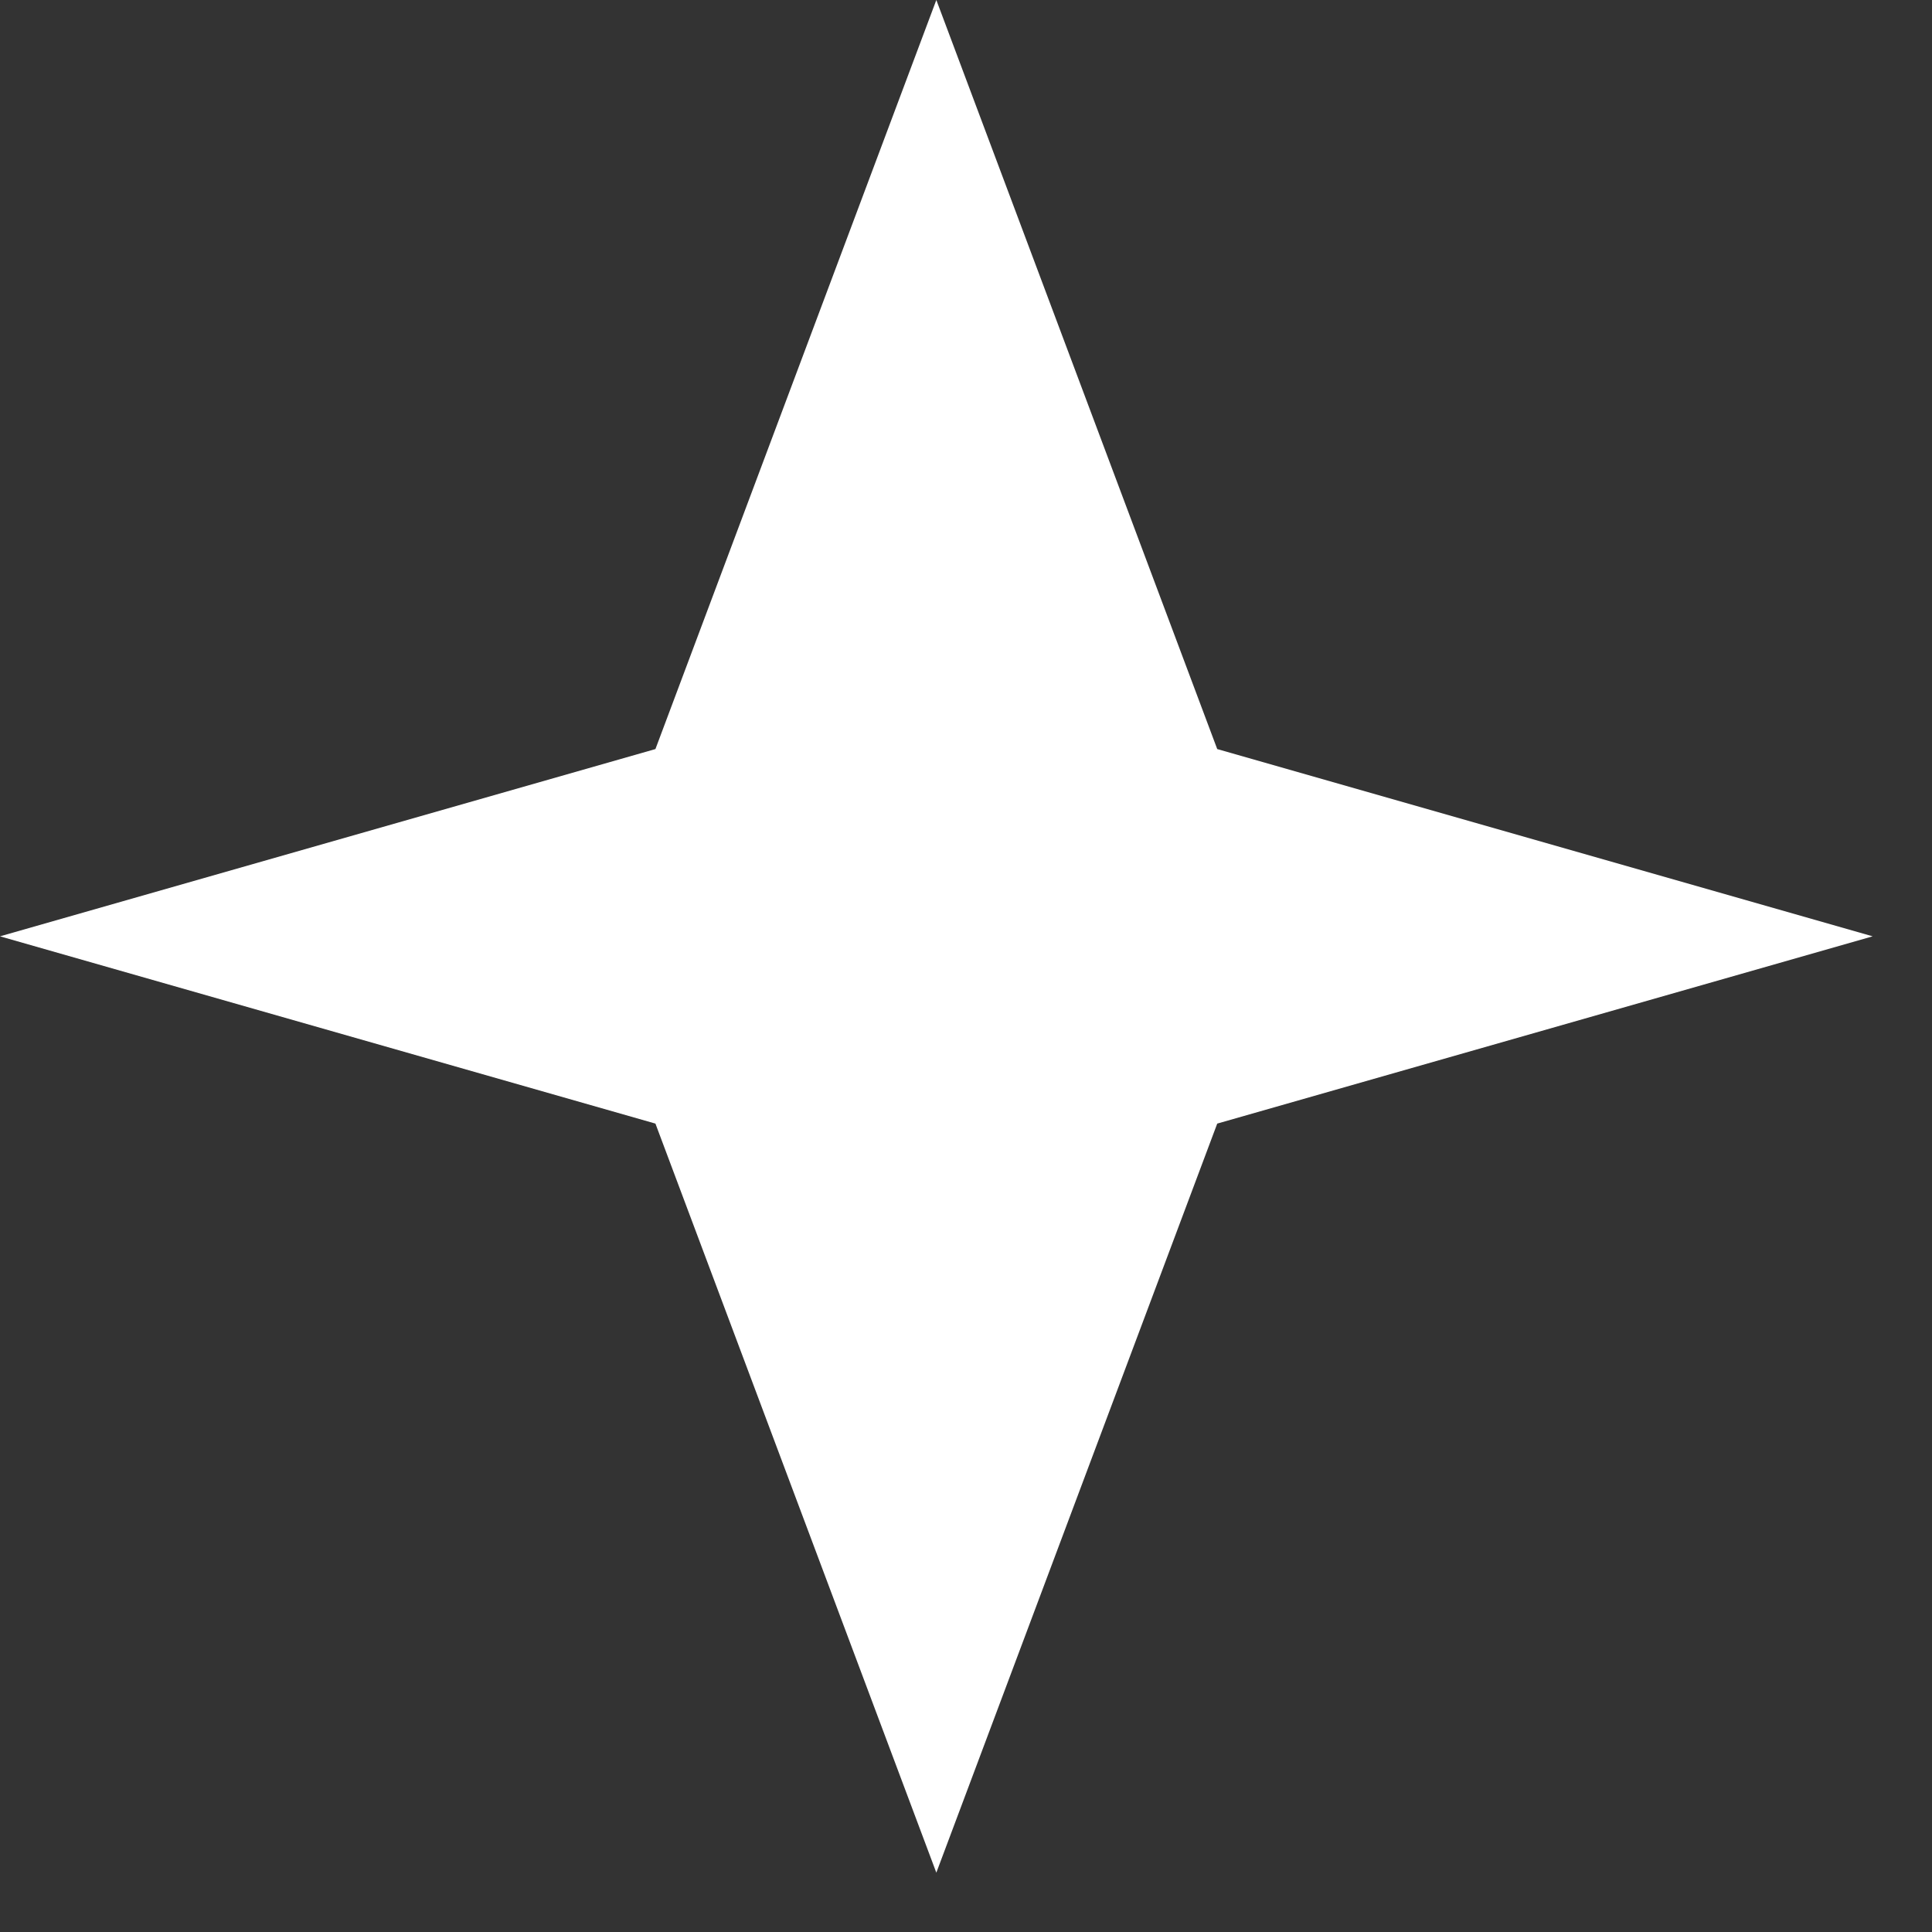 <?xml version="1.0" encoding="UTF-8"?> <svg xmlns="http://www.w3.org/2000/svg" width="28" height="28" viewBox="0 0 28 28" fill="none"><rect x="0" y="0" width="28" height="28" fill="#333333" stroke="none"/><path d="M0 13.57L9.499 10.856L13.57 0L17.641 10.856L27.14 13.57L17.641 16.284L13.57 27.14L9.499 16.284L0 13.57Z" fill="white"></path></svg> 